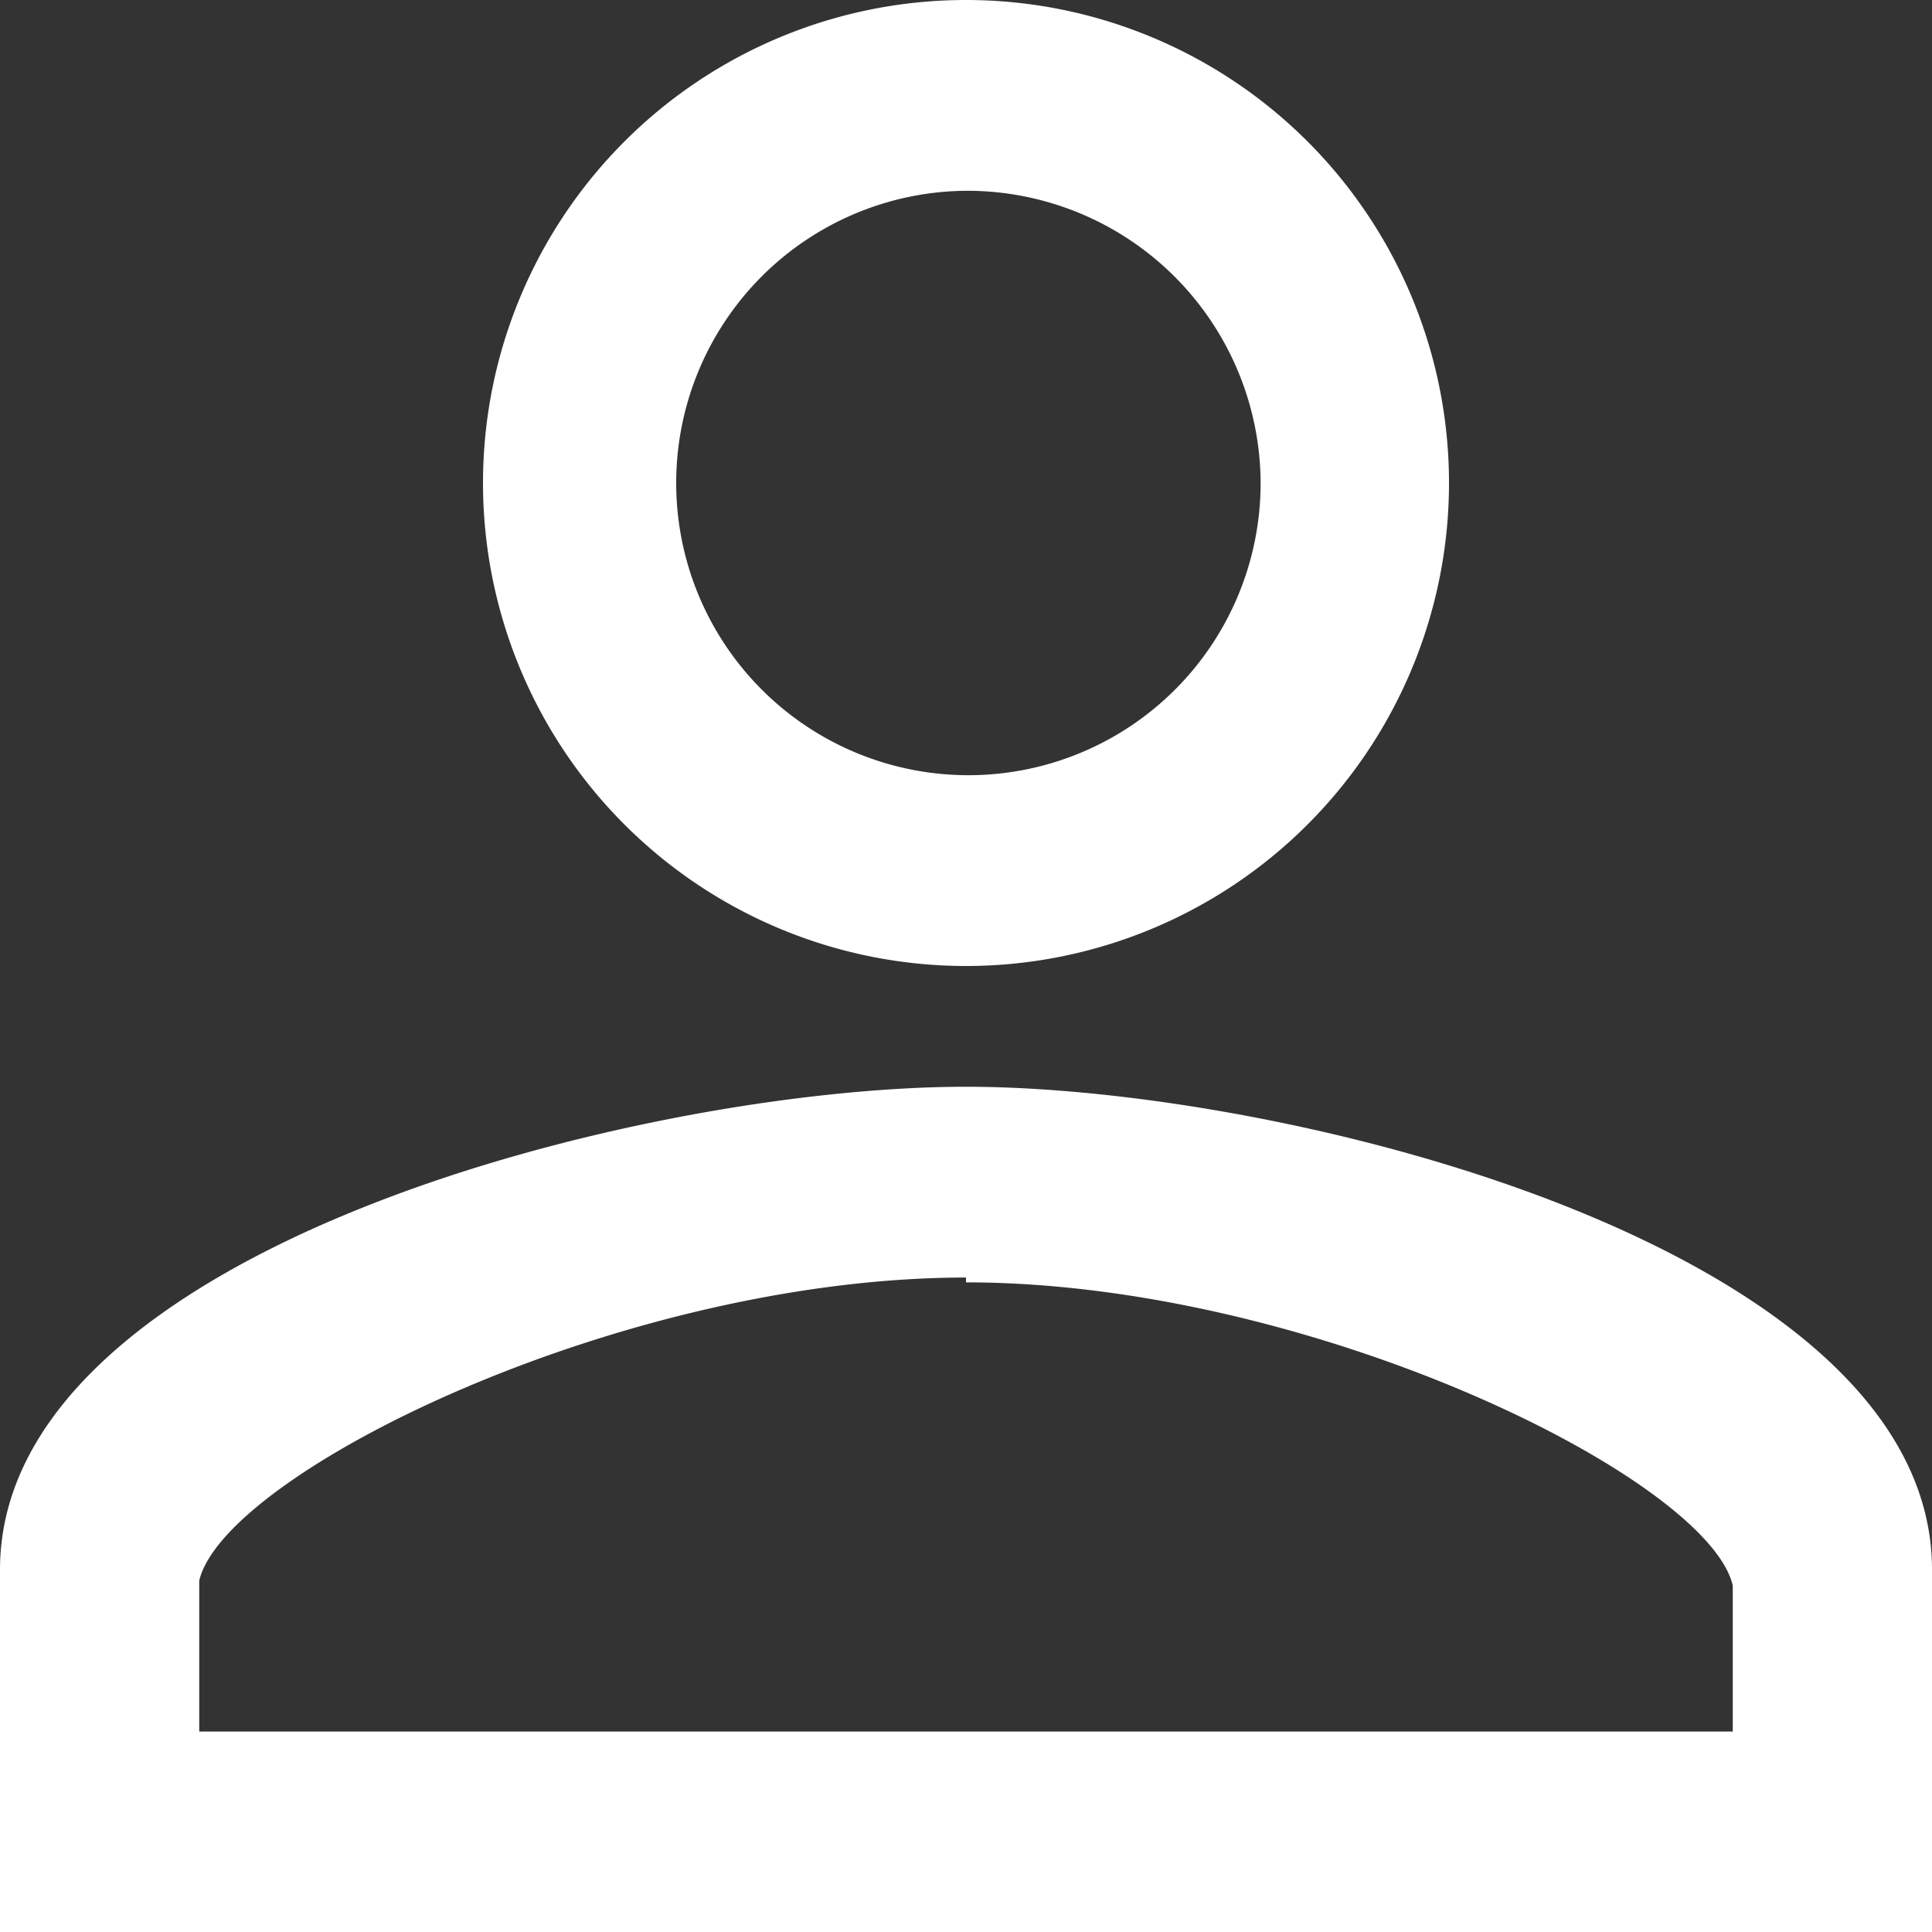<svg xmlns="http://www.w3.org/2000/svg" viewBox="0 0 16 16"><rect x="0" y="0" width="16" height="16" fill="#333333" stroke="none"/><path d="M8,1.58A2.42,2.42,0,1,0,10.44,4,2.43,2.43,0,0,0,8,1.58m0,9c-2.86,0-6.14,1.62-6.35,2.51v1.25h12.7V13.13c-.21-.89-3.49-2.51-6.35-2.51M8,0A4,4,0,1,1,4,4,4,4,0,0,1,8,0ZM8,9c2.67,0,8,1.34,8,4v3H0V13C0,10.34,5.33,9,8,9Z" style="fill:#fff"/></svg>